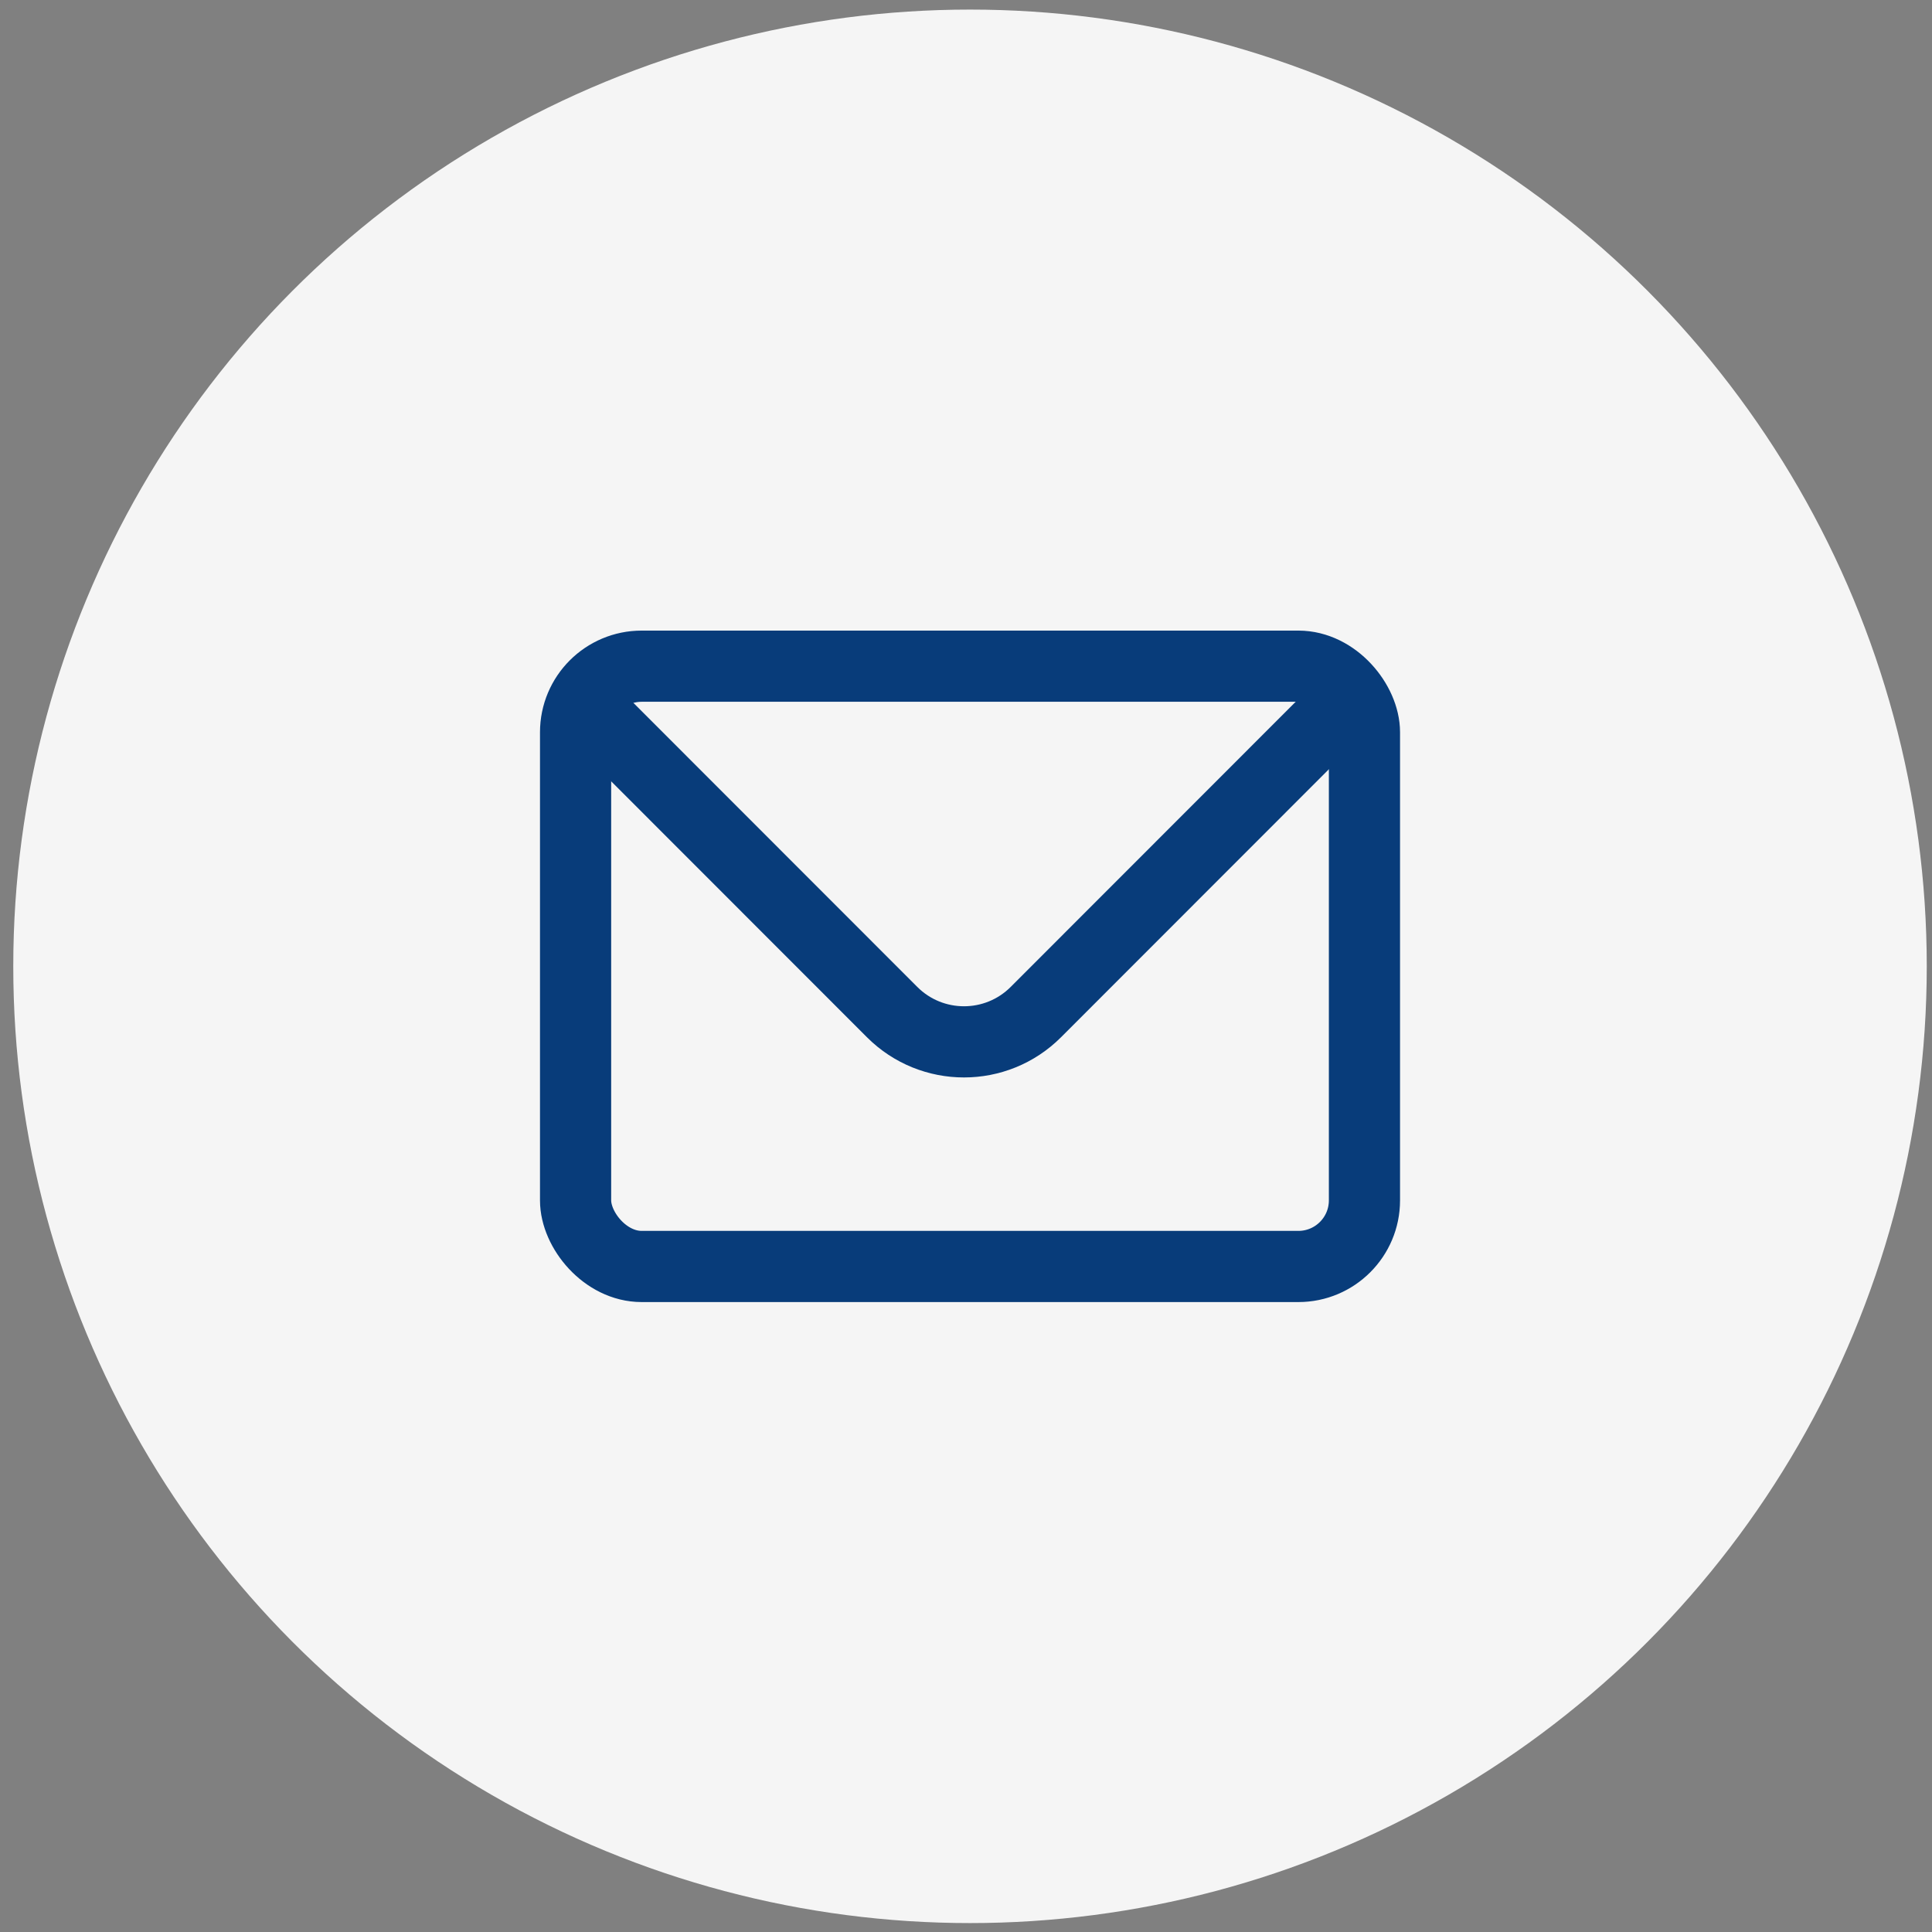 <svg width="76" height="76" viewBox="0 0 76 76" fill="none" xmlns="http://www.w3.org/2000/svg">
<rect x="0" y="0" width="76" height="76" fill="#808080" stroke="none"/>
<circle cx="38.158" cy="38.013" r="37.636" fill="#F5F5F5"/>
<rect x="22.642" y="26.206" width="31.032" height="23.614" rx="2.6" stroke="#083C7A" stroke-width="2.8"/>
<path d="M22.531 27.243L35.092 39.811C36.654 41.375 39.188 41.375 40.75 39.811L53.311 27.243" stroke="#083C7A" stroke-width="2.8"/>
</svg>
